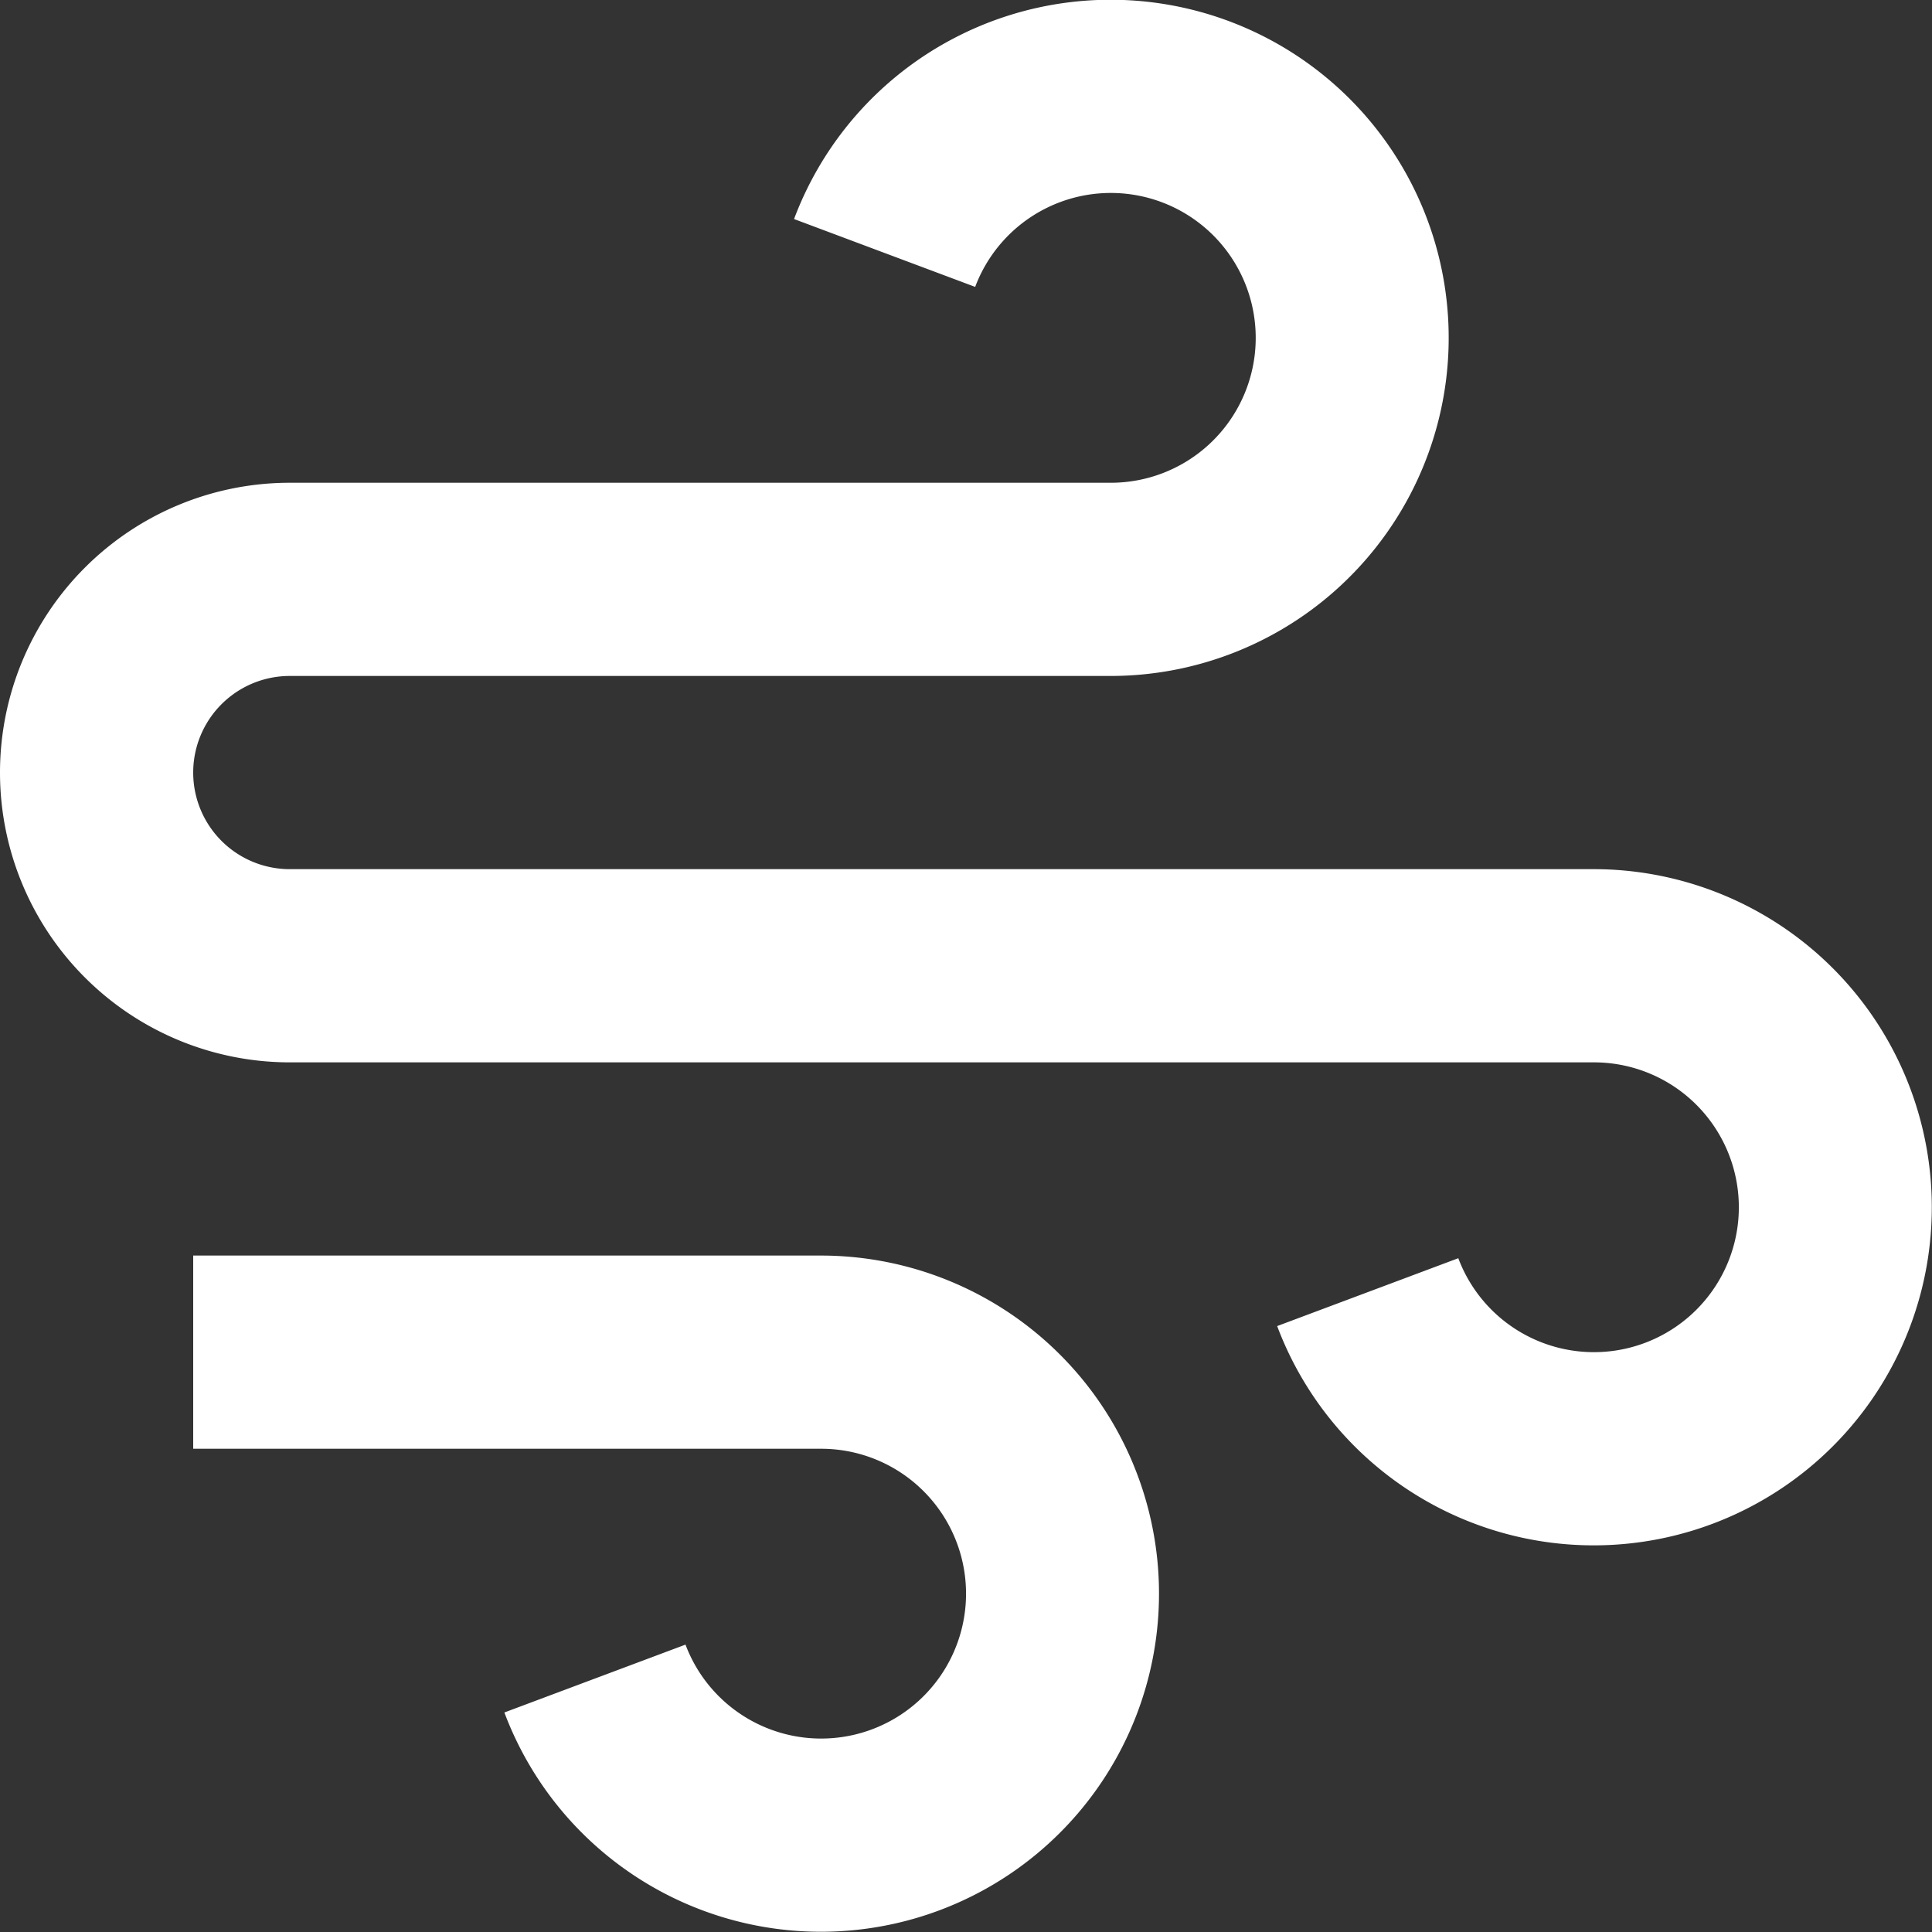 <svg xmlns="http://www.w3.org/2000/svg" width="16" height="16" viewBox="0 0 16 16">
  <rect x="0" y="0" width="16" height="16" fill="#333333" stroke="none"/>
  <path id="wind" d="M8.8,14H3.6V12.4H8.8a2.8,2.8,0,1,1-2.623,3.784l1.5-.562A1.2,1.2,0,1,0,8.8,14ZM4.4,9.2H15.2a2.8,2.8,0,1,1-2.623,3.784l1.5-.562A1.2,1.2,0,1,0,15.2,10.8H4.4A2.4,2.4,0,1,1,4.4,6h6.8a1.2,1.2,0,1,0-1.124-1.622l-1.5-.562A2.8,2.8,0,1,1,11.2,7.6H4.4a.8.8,0,1,0,0,1.6Z" transform="translate(-2 -2.002)" fill="#fff"/>
</svg>
